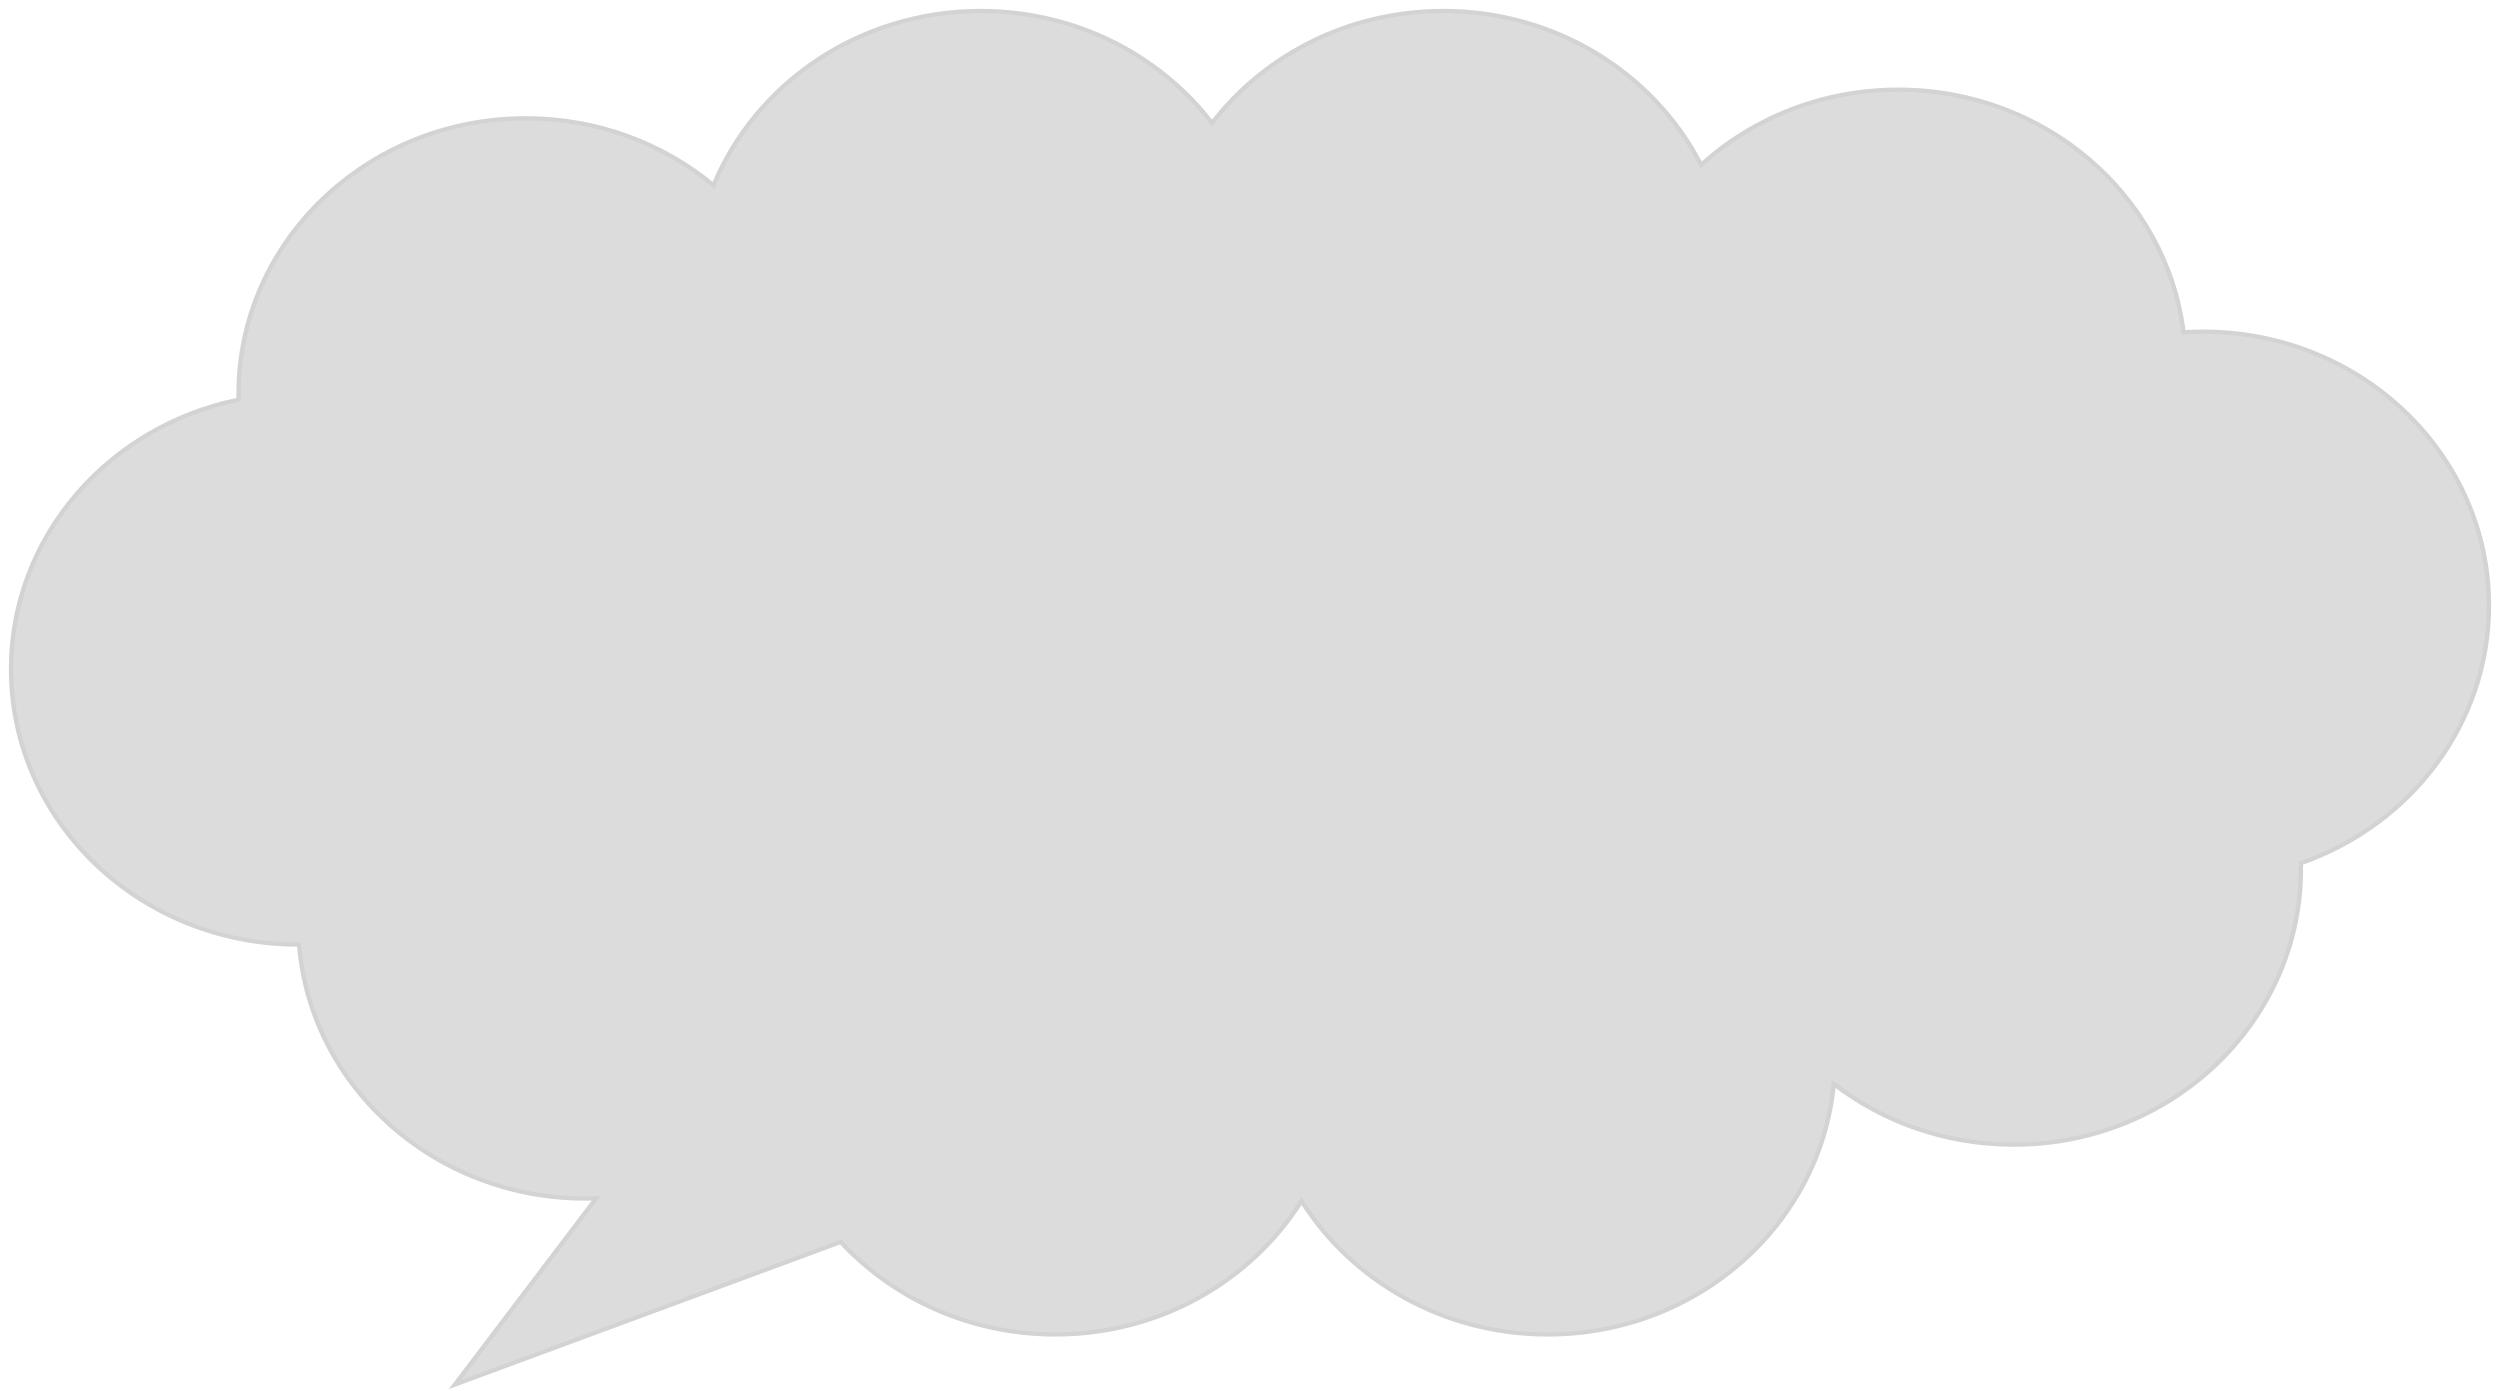 <?xml version="1.0" encoding="UTF-8"?> <svg xmlns="http://www.w3.org/2000/svg" viewBox="5516 4392 282.5 157.972" data-guides="{&quot;vertical&quot;:[],&quot;horizontal&quot;:[]}"><path fill="#dcdcdc" stroke="none" fill-opacity="1" stroke-width="1" stroke-opacity="1" stroke-linecap="butt" id="tSvg14149b6bc93" title="Path 1" d="M 5626.83 4393.24 C 5613.112 4393.24 5601.382 4401.403 5596.633 4412.941C 5590.943 4408.221 5583.526 4405.366 5575.413 4405.366C 5557.49 4405.366 5542.96 4419.301 5542.96 4436.49C 5542.96 4436.714 5542.963 4436.938 5542.967 4437.161C 5528.277 4440.135 5517.25 4452.64 5517.25 4467.614C 5517.25 4484.803 5531.78 4498.738 5549.703 4498.738C 5549.8 4498.738 5549.8 4498.738 5549.8 4498.738C 5551.089 4514.794 5565.083 4527.437 5582.155 4527.437C 5582.558 4527.437 5582.96 4527.43 5583.36 4527.416C 5567.405 4548.456 5567.405 4548.456 5567.405 4548.456C 5567.405 4548.456 5610.998 4532.342 5610.998 4532.342C 5616.942 4538.755 5625.609 4542.796 5635.26 4542.796C 5647.064 4542.796 5657.397 4536.751 5663.076 4527.713C 5668.755 4536.751 5679.087 4542.796 5690.891 4542.796C 5707.827 4542.796 5721.733 4530.355 5723.214 4514.482C 5728.676 4518.699 5735.596 4521.257 5743.152 4521.346C 5761.073 4521.556 5775.78 4507.793 5775.999 4490.605C 5776.003 4490.249 5776.002 4489.893 5775.994 4489.539C 5788.393 4485.219 5797.25 4473.818 5797.25 4460.434C 5797.25 4443.337 5782.798 4429.477 5764.971 4429.477C 5764.219 4429.477 5763.474 4429.501 5762.735 4429.55C 5760.825 4414.108 5747.126 4402.132 5730.51 4402.132C 5721.88 4402.132 5714.037 4405.363 5708.223 4410.632C 5702.934 4400.329 5691.876 4393.24 5679.092 4393.24C 5668.375 4393.24 5658.871 4398.222 5652.961 4405.904C 5647.051 4398.222 5637.547 4393.24 5626.83 4393.24"></path><path fill="#D3D3D3" stroke="none" fill-opacity="1" stroke-width="1" stroke-opacity="1" stroke-linecap="butt" id="tSvge079f0afee" title="Path 2" d="M 5596.633 4412.941 C 5596.469 4413.122 5596.469 4413.122 5596.469 4413.122C 5596.469 4413.122 5596.736 4413.344 5596.736 4413.344C 5596.736 4413.344 5596.866 4413.029 5596.866 4413.029C 5596.866 4413.029 5596.633 4412.941 5596.633 4412.941M 5542.967 4437.161 C 5543.019 4437.396 5543.019 4437.396 5543.019 4437.396C 5543.019 4437.396 5543.222 4437.355 5543.222 4437.355C 5543.222 4437.355 5543.218 4437.156 5543.218 4437.156C 5543.218 4437.156 5542.967 4437.161 5542.967 4437.161M 5549.703 4498.738 C 5549.703 4498.978 5549.703 4498.978 5549.703 4498.978C 5549.703 4498.978 5549.703 4498.978 5549.703 4498.978C 5549.703 4498.978 5549.703 4498.738 5549.703 4498.738M 5549.8 4498.738 C 5550.049 4498.719 5550.049 4498.719 5550.049 4498.719C 5550.049 4498.719 5550.031 4498.498 5550.031 4498.498C 5550.031 4498.498 5549.799 4498.498 5549.799 4498.498C 5549.799 4498.498 5549.8 4498.738 5549.8 4498.738M 5583.36 4527.416 C 5583.562 4527.557 5583.562 4527.557 5583.562 4527.557C 5583.562 4527.557 5583.865 4527.159 5583.865 4527.159C 5583.865 4527.159 5583.351 4527.176 5583.351 4527.176C 5583.351 4527.176 5583.36 4527.416 5583.36 4527.416M 5567.405 4548.456 C 5567.203 4548.315 5567.203 4548.315 5567.203 4548.315C 5567.203 4548.315 5566.704 4548.972 5566.704 4548.972C 5566.704 4548.972 5567.495 4548.68 5567.495 4548.68C 5567.495 4548.68 5567.405 4548.456 5567.405 4548.456M 5610.998 4532.342 C 5611.184 4532.183 5611.184 4532.183 5611.184 4532.183C 5611.184 4532.183 5611.069 4532.059 5611.069 4532.059C 5611.069 4532.059 5610.908 4532.118 5610.908 4532.118C 5610.908 4532.118 5610.998 4532.342 5610.998 4532.342M 5663.076 4527.713 C 5663.29 4527.59 5663.29 4527.59 5663.29 4527.59C 5663.29 4527.59 5663.076 4527.248 5663.076 4527.248C 5663.076 4527.248 5662.861 4527.59 5662.861 4527.59C 5662.861 4527.59 5663.076 4527.713 5663.076 4527.713M 5723.214 4514.482 C 5723.371 4514.295 5723.371 4514.295 5723.371 4514.295C 5723.371 4514.295 5723.006 4514.014 5723.006 4514.014C 5723.006 4514.014 5722.965 4514.461 5722.965 4514.461C 5722.965 4514.461 5723.214 4514.482 5723.214 4514.482M 5743.152 4521.346 C 5743.155 4521.106 5743.155 4521.106 5743.155 4521.106C 5743.155 4521.106 5743.155 4521.106 5743.155 4521.106C 5743.155 4521.106 5743.152 4521.346 5743.152 4521.346M 5775.999 4490.605 C 5776.249 4490.608 5776.249 4490.608 5776.249 4490.608C 5776.249 4490.608 5776.249 4490.608 5776.249 4490.608C 5776.249 4490.608 5775.999 4490.605 5775.999 4490.605M 5775.994 4489.539 C 5775.908 4489.313 5775.908 4489.313 5775.908 4489.313C 5775.908 4489.313 5775.74 4489.372 5775.74 4489.372C 5775.74 4489.372 5775.744 4489.544 5775.744 4489.544C 5775.744 4489.544 5775.994 4489.539 5775.994 4489.539M 5762.735 4429.55 C 5762.487 4429.578 5762.487 4429.578 5762.487 4429.578C 5762.487 4429.578 5762.515 4429.805 5762.515 4429.805C 5762.515 4429.805 5762.752 4429.789 5762.752 4429.789C 5762.752 4429.789 5762.735 4429.55 5762.735 4429.55M 5708.223 4410.632 C 5707.999 4410.738 5707.999 4410.738 5707.999 4410.738C 5707.999 4410.738 5708.149 4411.03 5708.149 4411.03C 5708.149 4411.03 5708.396 4410.807 5708.396 4410.807C 5708.396 4410.807 5708.223 4410.632 5708.223 4410.632M 5652.961 4405.904 C 5652.76 4406.046 5652.76 4406.046 5652.76 4406.046C 5652.76 4406.046 5652.961 4406.308 5652.961 4406.308C 5652.961 4406.308 5653.162 4406.046 5653.162 4406.046C 5653.162 4406.046 5652.961 4405.904 5652.961 4405.904M 5596.866 4413.029 C 5601.578 4401.58 5613.218 4393.48 5626.83 4393.48C 5626.83 4393 5626.83 4393 5626.83 4393C 5613.006 4393 5601.185 4401.226 5596.4 4412.853C 5596.866 4413.029 5596.866 4413.029 5596.866 4413.029M 5575.413 4405.606 C 5583.463 4405.606 5590.823 4408.439 5596.469 4413.122C 5596.797 4412.759 5596.797 4412.759 5596.797 4412.759C 5591.064 4408.003 5583.588 4405.126 5575.413 4405.126C 5575.413 4405.606 5575.413 4405.606 5575.413 4405.606M 5543.21 4436.49 C 5543.21 4419.433 5557.628 4405.606 5575.413 4405.606C 5575.413 4405.126 5575.413 4405.126 5575.413 4405.126C 5557.351 4405.126 5542.71 4419.168 5542.71 4436.49C 5543.21 4436.49 5543.21 4436.49 5543.21 4436.49M 5543.218 4437.156 C 5543.213 4436.935 5543.21 4436.712 5543.21 4436.49C 5542.71 4436.49 5542.71 4436.49 5542.71 4436.49C 5542.71 4436.716 5542.712 4436.941 5542.717 4437.166C 5543.218 4437.156 5543.218 4437.156 5543.218 4437.156M 5517.5 4467.614 C 5517.5 4452.755 5528.442 4440.347 5543.019 4437.396C 5542.916 4436.926 5542.916 4436.926 5542.916 4436.926C 5528.112 4439.923 5517 4452.524 5517 4467.614C 5517.5 4467.614 5517.5 4467.614 5517.5 4467.614M 5549.703 4498.498 C 5531.918 4498.498 5517.5 4484.671 5517.5 4467.614C 5517 4467.614 5517 4467.614 5517 4467.614C 5517 4484.936 5531.642 4498.978 5549.703 4498.978C 5549.703 4498.498 5549.703 4498.498 5549.703 4498.498M 5549.799 4498.498 C 5549.703 4498.498 5549.703 4498.498 5549.703 4498.498C 5549.703 4498.498 5549.703 4498.978 5549.703 4498.978C 5549.703 4498.978 5549.8 4498.977 5549.8 4498.977C 5549.8 4498.977 5549.799 4498.498 5549.799 4498.498M 5582.155 4527.198 C 5565.214 4527.198 5551.329 4514.651 5550.049 4498.719C 5549.55 4498.756 5549.55 4498.756 5549.55 4498.756C 5550.85 4514.936 5564.951 4527.677 5582.155 4527.677C 5582.155 4527.198 5582.155 4527.198 5582.155 4527.198M 5583.351 4527.176 C 5582.954 4527.19 5582.555 4527.198 5582.155 4527.198C 5582.155 4527.677 5582.155 4527.677 5582.155 4527.677C 5582.561 4527.677 5582.966 4527.67 5583.369 4527.656C 5583.351 4527.176 5583.351 4527.176 5583.351 4527.176M 5567.607 4548.597 C 5583.562 4527.557 5583.562 4527.557 5583.562 4527.557C 5583.562 4527.557 5583.157 4527.275 5583.157 4527.275C 5583.157 4527.275 5567.203 4548.315 5567.203 4548.315C 5567.203 4548.315 5567.607 4548.597 5567.607 4548.597M 5610.908 4532.118 C 5567.315 4548.231 5567.315 4548.231 5567.315 4548.231C 5567.315 4548.231 5567.495 4548.68 5567.495 4548.68C 5567.495 4548.68 5611.088 4532.566 5611.088 4532.566C 5611.088 4532.566 5610.908 4532.118 5610.908 4532.118M 5635.26 4542.556 C 5625.683 4542.556 5617.084 4538.547 5611.184 4532.183C 5610.811 4532.502 5610.811 4532.502 5610.811 4532.502C 5616.8 4538.964 5625.535 4543.035 5635.26 4543.035C 5635.26 4542.556 5635.26 4542.556 5635.26 4542.556M 5662.861 4527.59 C 5657.226 4536.558 5646.973 4542.556 5635.26 4542.556C 5635.26 4543.035 5635.26 4543.035 5635.26 4543.035C 5647.156 4543.035 5657.568 4536.944 5663.29 4527.837C 5662.861 4527.59 5662.861 4527.59 5662.861 4527.59M 5690.891 4542.556 C 5679.178 4542.556 5668.926 4536.558 5663.29 4527.59C 5662.861 4527.837 5662.861 4527.837 5662.861 4527.837C 5668.584 4536.944 5678.996 4543.035 5690.891 4543.035C 5690.891 4542.556 5690.891 4542.556 5690.891 4542.556M 5722.965 4514.461 C 5721.495 4530.211 5707.697 4542.556 5690.891 4542.556C 5690.891 4543.035 5690.891 4543.035 5690.891 4543.035C 5707.958 4543.035 5721.971 4530.499 5723.463 4514.504C 5722.965 4514.461 5722.965 4514.461 5722.965 4514.461M 5743.155 4521.106 C 5735.657 4521.018 5728.791 4518.48 5723.371 4514.295C 5723.057 4514.669 5723.057 4514.669 5723.057 4514.669C 5728.561 4518.919 5735.535 4521.496 5743.148 4521.586C 5743.155 4521.106 5743.155 4521.106 5743.155 4521.106M 5775.749 4490.602 C 5775.531 4507.658 5760.938 4521.315 5743.155 4521.106C 5743.148 4521.586 5743.148 4521.586 5743.148 4521.586C 5761.208 4521.797 5776.028 4507.929 5776.249 4490.608C 5775.749 4490.602 5775.749 4490.602 5775.749 4490.602M 5775.744 4489.544 C 5775.752 4489.895 5775.753 4490.248 5775.749 4490.602C 5776.249 4490.608 5776.249 4490.608 5776.249 4490.608C 5776.254 4490.249 5776.252 4489.891 5776.244 4489.534C 5775.744 4489.544 5775.744 4489.544 5775.744 4489.544M 5797 4460.434 C 5797 4473.714 5788.212 4485.027 5775.908 4489.313C 5776.079 4489.764 5776.079 4489.764 5776.079 4489.764C 5788.574 4485.411 5797.5 4473.922 5797.5 4460.434C 5797 4460.434 5797 4460.434 5797 4460.434M 5764.971 4429.717 C 5782.66 4429.717 5797 4443.469 5797 4460.434C 5797.5 4460.434 5797.5 4460.434 5797.5 4460.434C 5797.5 4443.204 5782.936 4429.237 5764.971 4429.237C 5764.971 4429.717 5764.971 4429.717 5764.971 4429.717M 5762.752 4429.789 C 5763.486 4429.741 5764.225 4429.717 5764.971 4429.717C 5764.971 4429.237 5764.971 4429.237 5764.971 4429.237C 5764.214 4429.237 5763.463 4429.261 5762.718 4429.31C 5762.752 4429.789 5762.752 4429.789 5762.752 4429.789M 5730.51 4402.372 C 5746.998 4402.372 5760.591 4414.255 5762.487 4429.578C 5762.984 4429.521 5762.984 4429.521 5762.984 4429.521C 5761.059 4413.96 5747.254 4401.892 5730.51 4401.892C 5730.51 4402.372 5730.51 4402.372 5730.51 4402.372M 5708.396 4410.807 C 5714.164 4405.578 5721.947 4402.372 5730.51 4402.372C 5730.51 4401.892 5730.51 4401.892 5730.51 4401.892C 5721.814 4401.892 5713.909 4405.148 5708.052 4410.458C 5708.396 4410.807 5708.396 4410.807 5708.396 4410.807M 5679.092 4393.48 C 5691.777 4393.48 5702.75 4400.514 5707.999 4410.738C 5708.448 4410.526 5708.448 4410.526 5708.448 4410.526C 5703.117 4400.144 5691.975 4393 5679.092 4393C 5679.092 4393.48 5679.092 4393.48 5679.092 4393.48M 5653.162 4406.046 C 5659.027 4398.424 5668.458 4393.48 5679.092 4393.48C 5679.092 4393 5679.092 4393 5679.092 4393C 5668.292 4393 5658.715 4398.021 5652.76 4405.761C 5653.162 4406.046 5653.162 4406.046 5653.162 4406.046M 5626.83 4393.48 C 5637.465 4393.48 5646.895 4398.424 5652.76 4406.046C 5653.162 4405.761 5653.162 4405.761 5653.162 4405.761C 5647.208 4398.021 5637.631 4393 5626.83 4393C 5626.83 4393.48 5626.83 4393.48 5626.83 4393.48"></path><defs></defs></svg> 